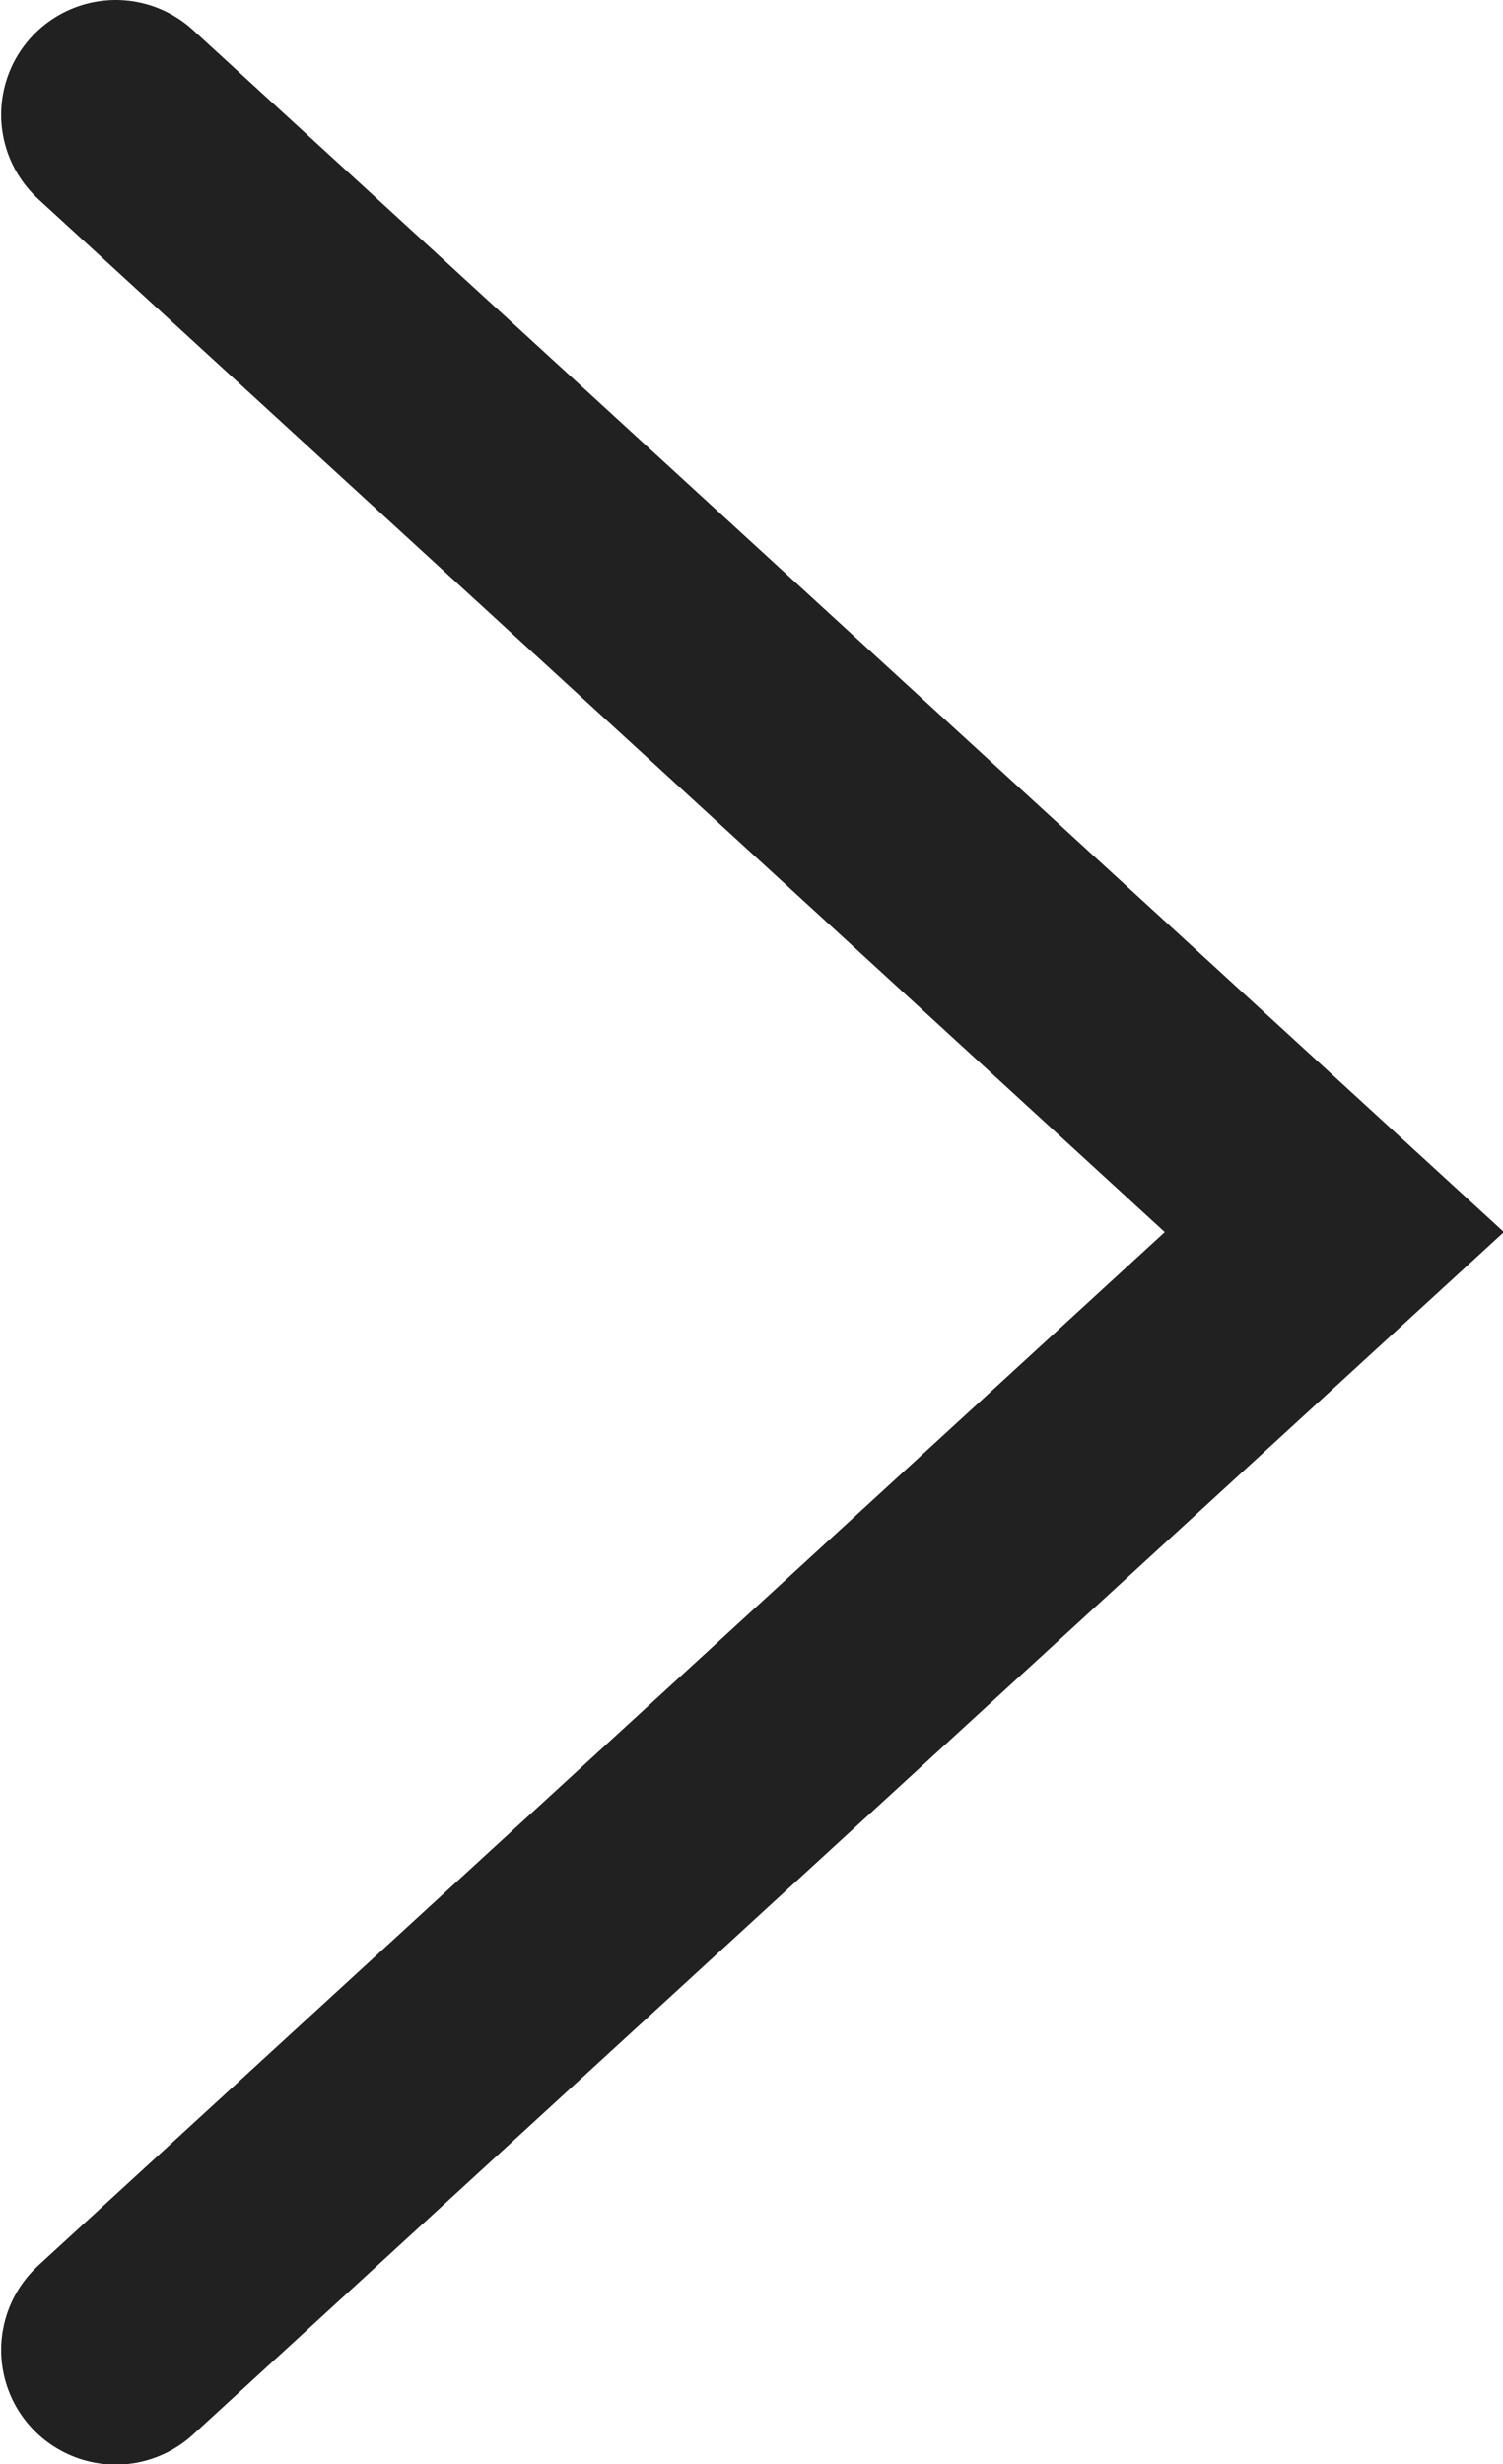 <svg xmlns="http://www.w3.org/2000/svg" width="6.558" height="10.748" viewBox="0 0 6.558 10.748">
  <path id="Path_40" data-name="Path 40" d="M599.2-96.85l-5.317-4.874L599.2-106.6" transform="translate(599.705 -96.35) rotate(180)" fill="none" stroke="#212121" stroke-linecap="round" stroke-miterlimit="10" stroke-width="1"/>
</svg>
